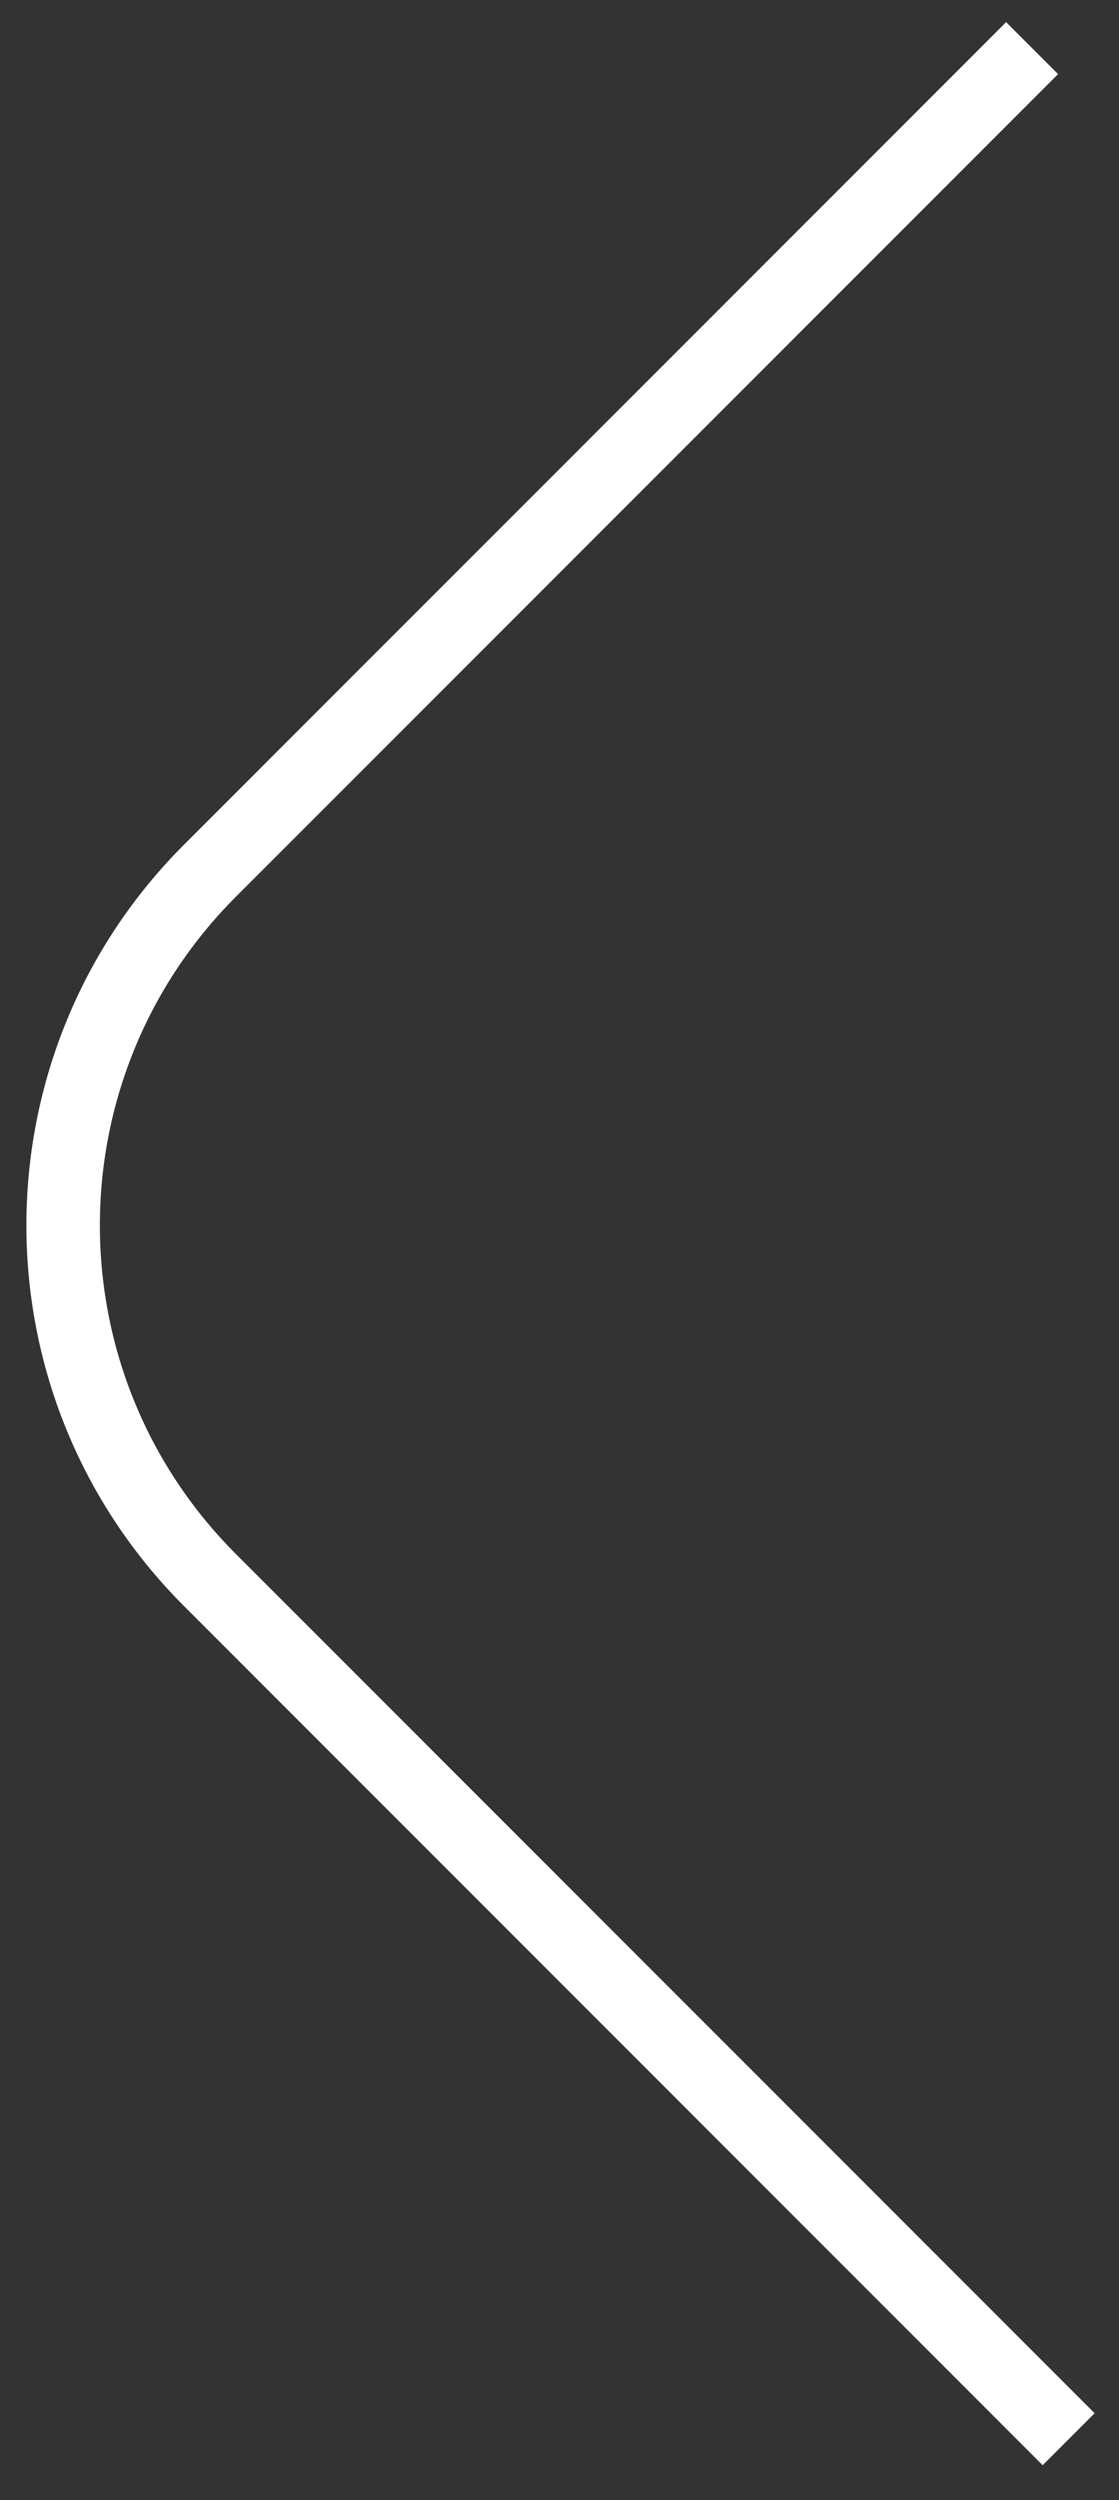 <svg width="30" height="67" viewBox="0 0 30 67" fill="none" xmlns="http://www.w3.org/2000/svg">
<rect x="0" y="0" width="30" height="67" fill="#333333" stroke="none"/>
<path d="M28.65 65.367L5.63 42.344C0.38 37.094 0.38 28.583 5.63 23.332L27.67 1.29" stroke="white" stroke-width="1.97" stroke-miterlimit="10"/>
</svg>
